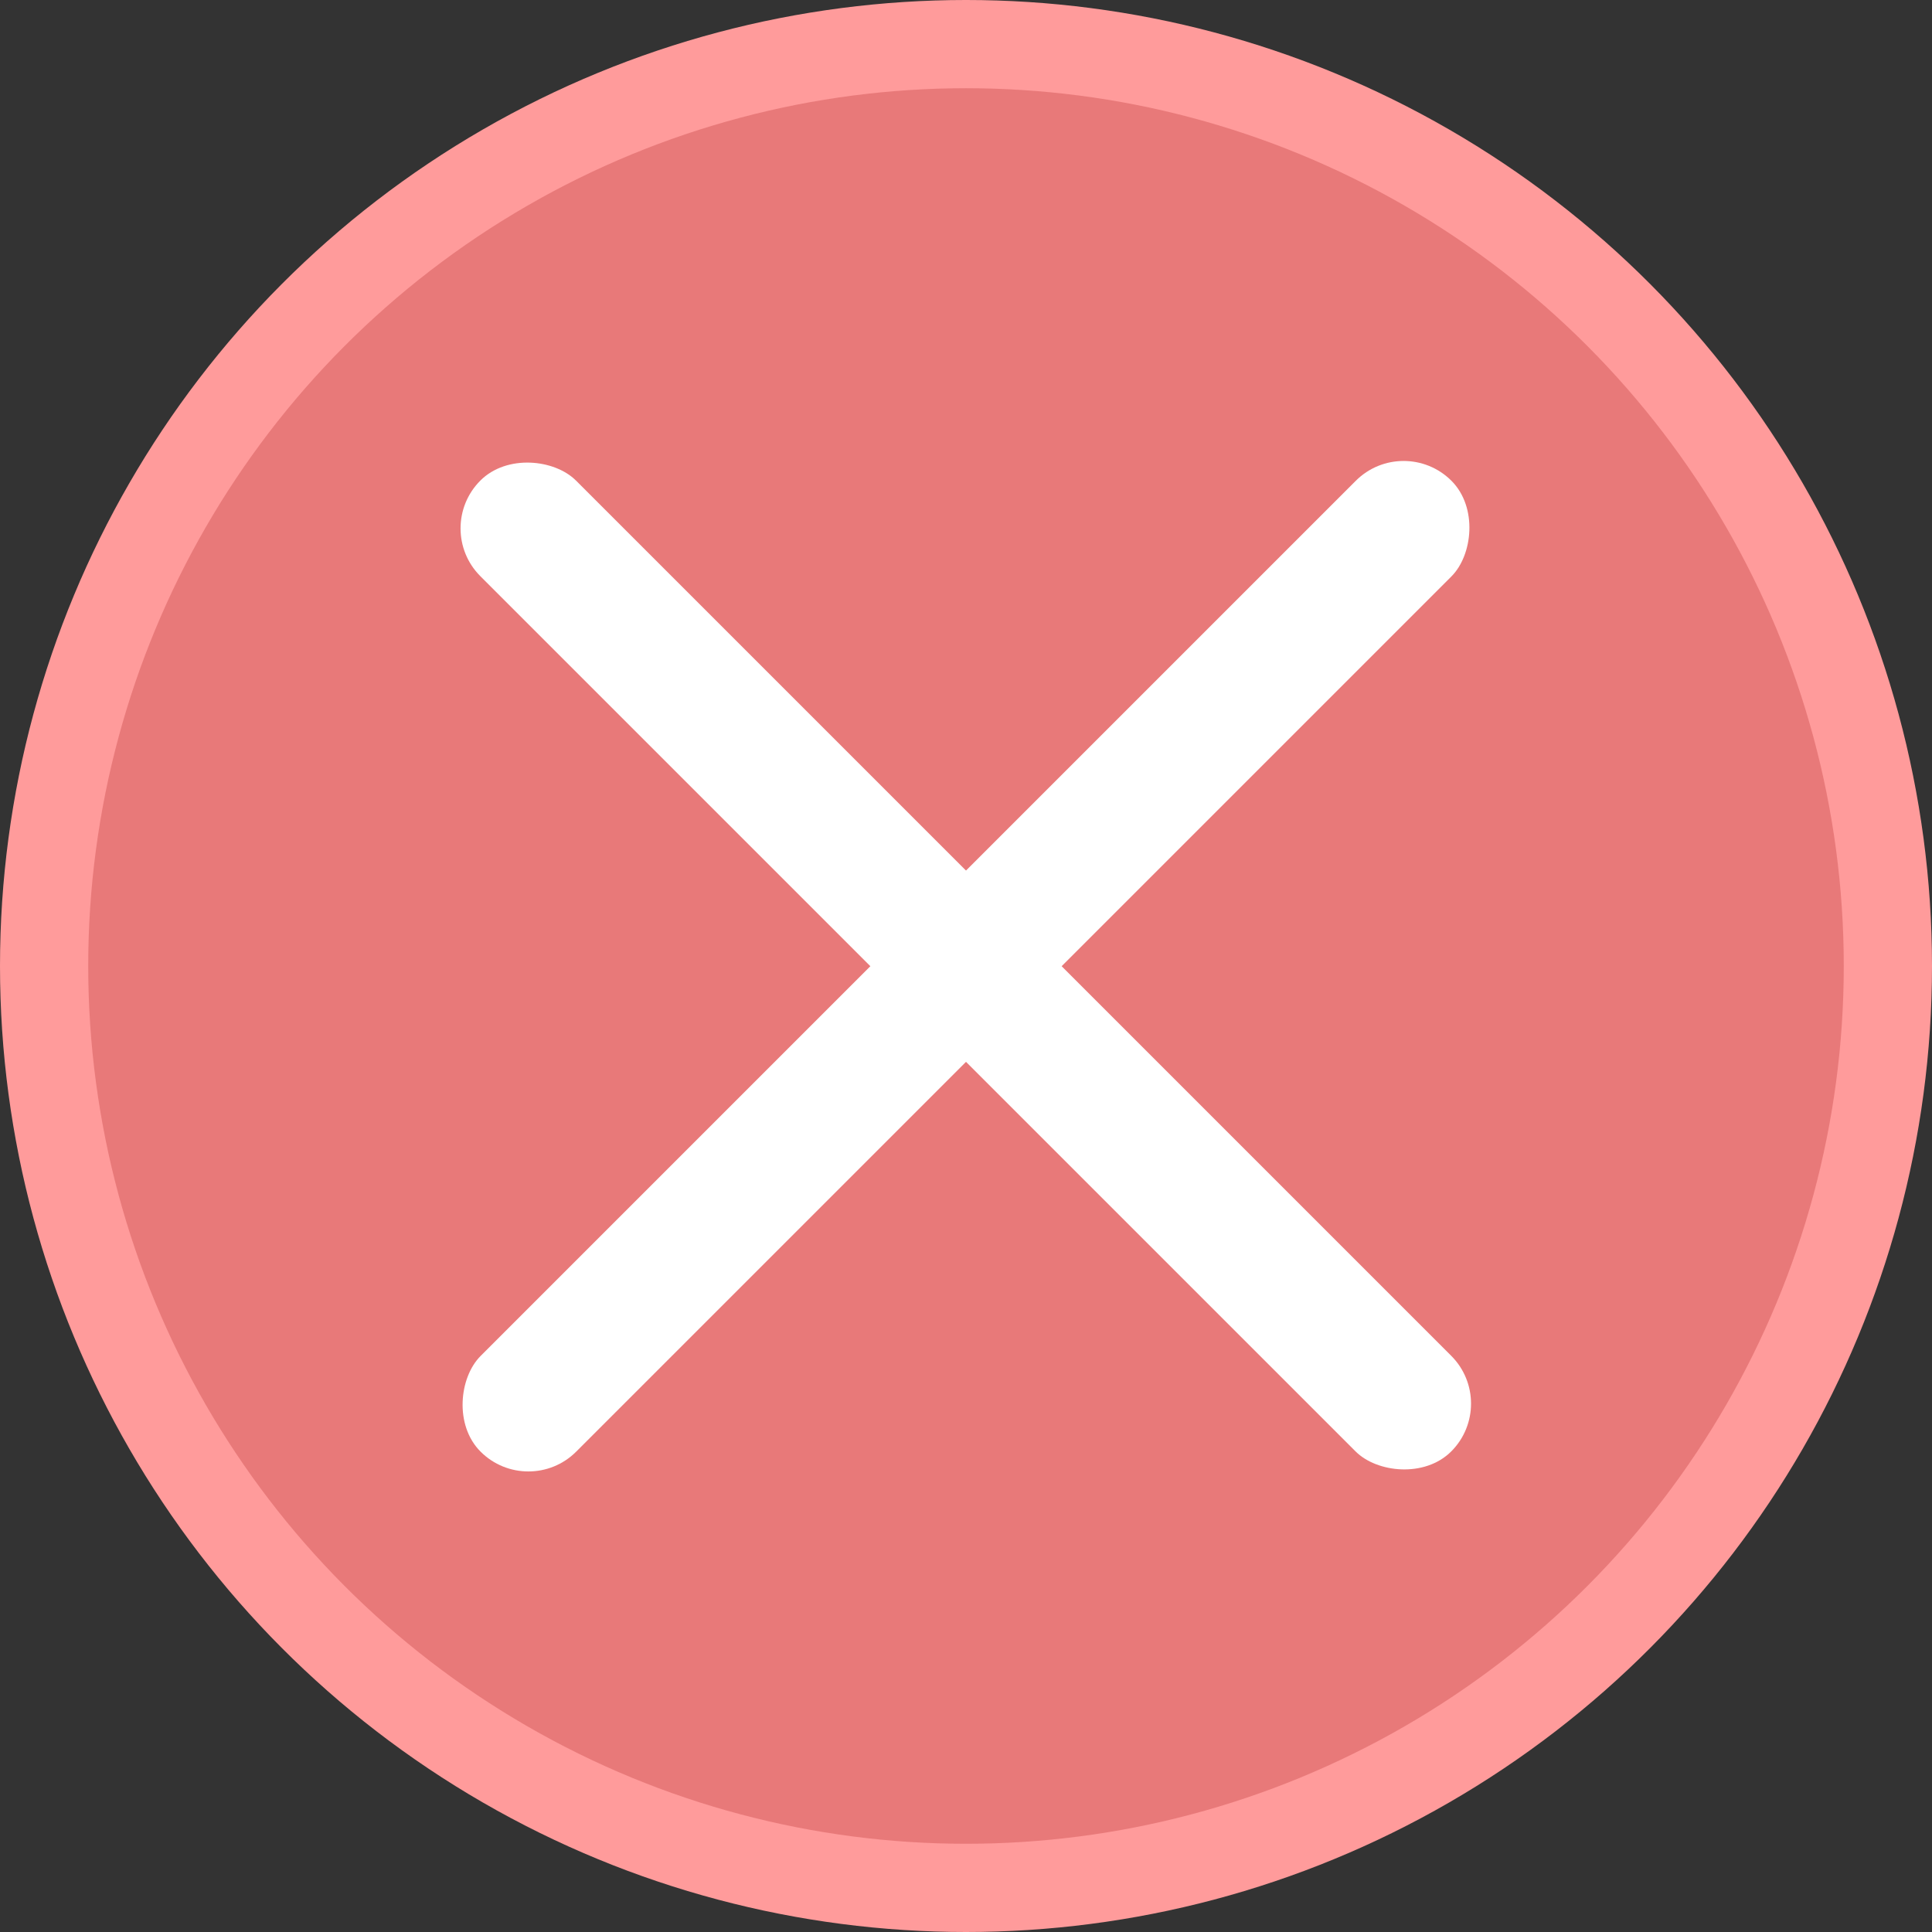 <?xml version="1.0" encoding="UTF-8"?> <svg xmlns="http://www.w3.org/2000/svg" version="1.1" viewBox="0 0 300 300"><rect x="0" y="0" width="300" height="300" fill="#333333" stroke="none"/><defs><style> .cls-1 { fill: #ff9b9b; } .cls-2 { fill: #e87979; } .cls-3 { fill: #fff; } </style></defs><g><g id="Layer_1"><circle class="cls-1" cx="150" cy="150" r="150"></circle><circle class="cls-2" cx="150" cy="150" r="136.3"></circle><g><rect class="cls-3" x="139.5" y="43.4" width="21" height="213.2" rx="10.5" ry="10.5" transform="translate(150 -62.1) rotate(45)"></rect><rect class="cls-3" x="139.5" y="43.4" width="21" height="213.2" rx="10.5" ry="10.5" transform="translate(362.1 150) rotate(135)"></rect></g></g></g></svg> 